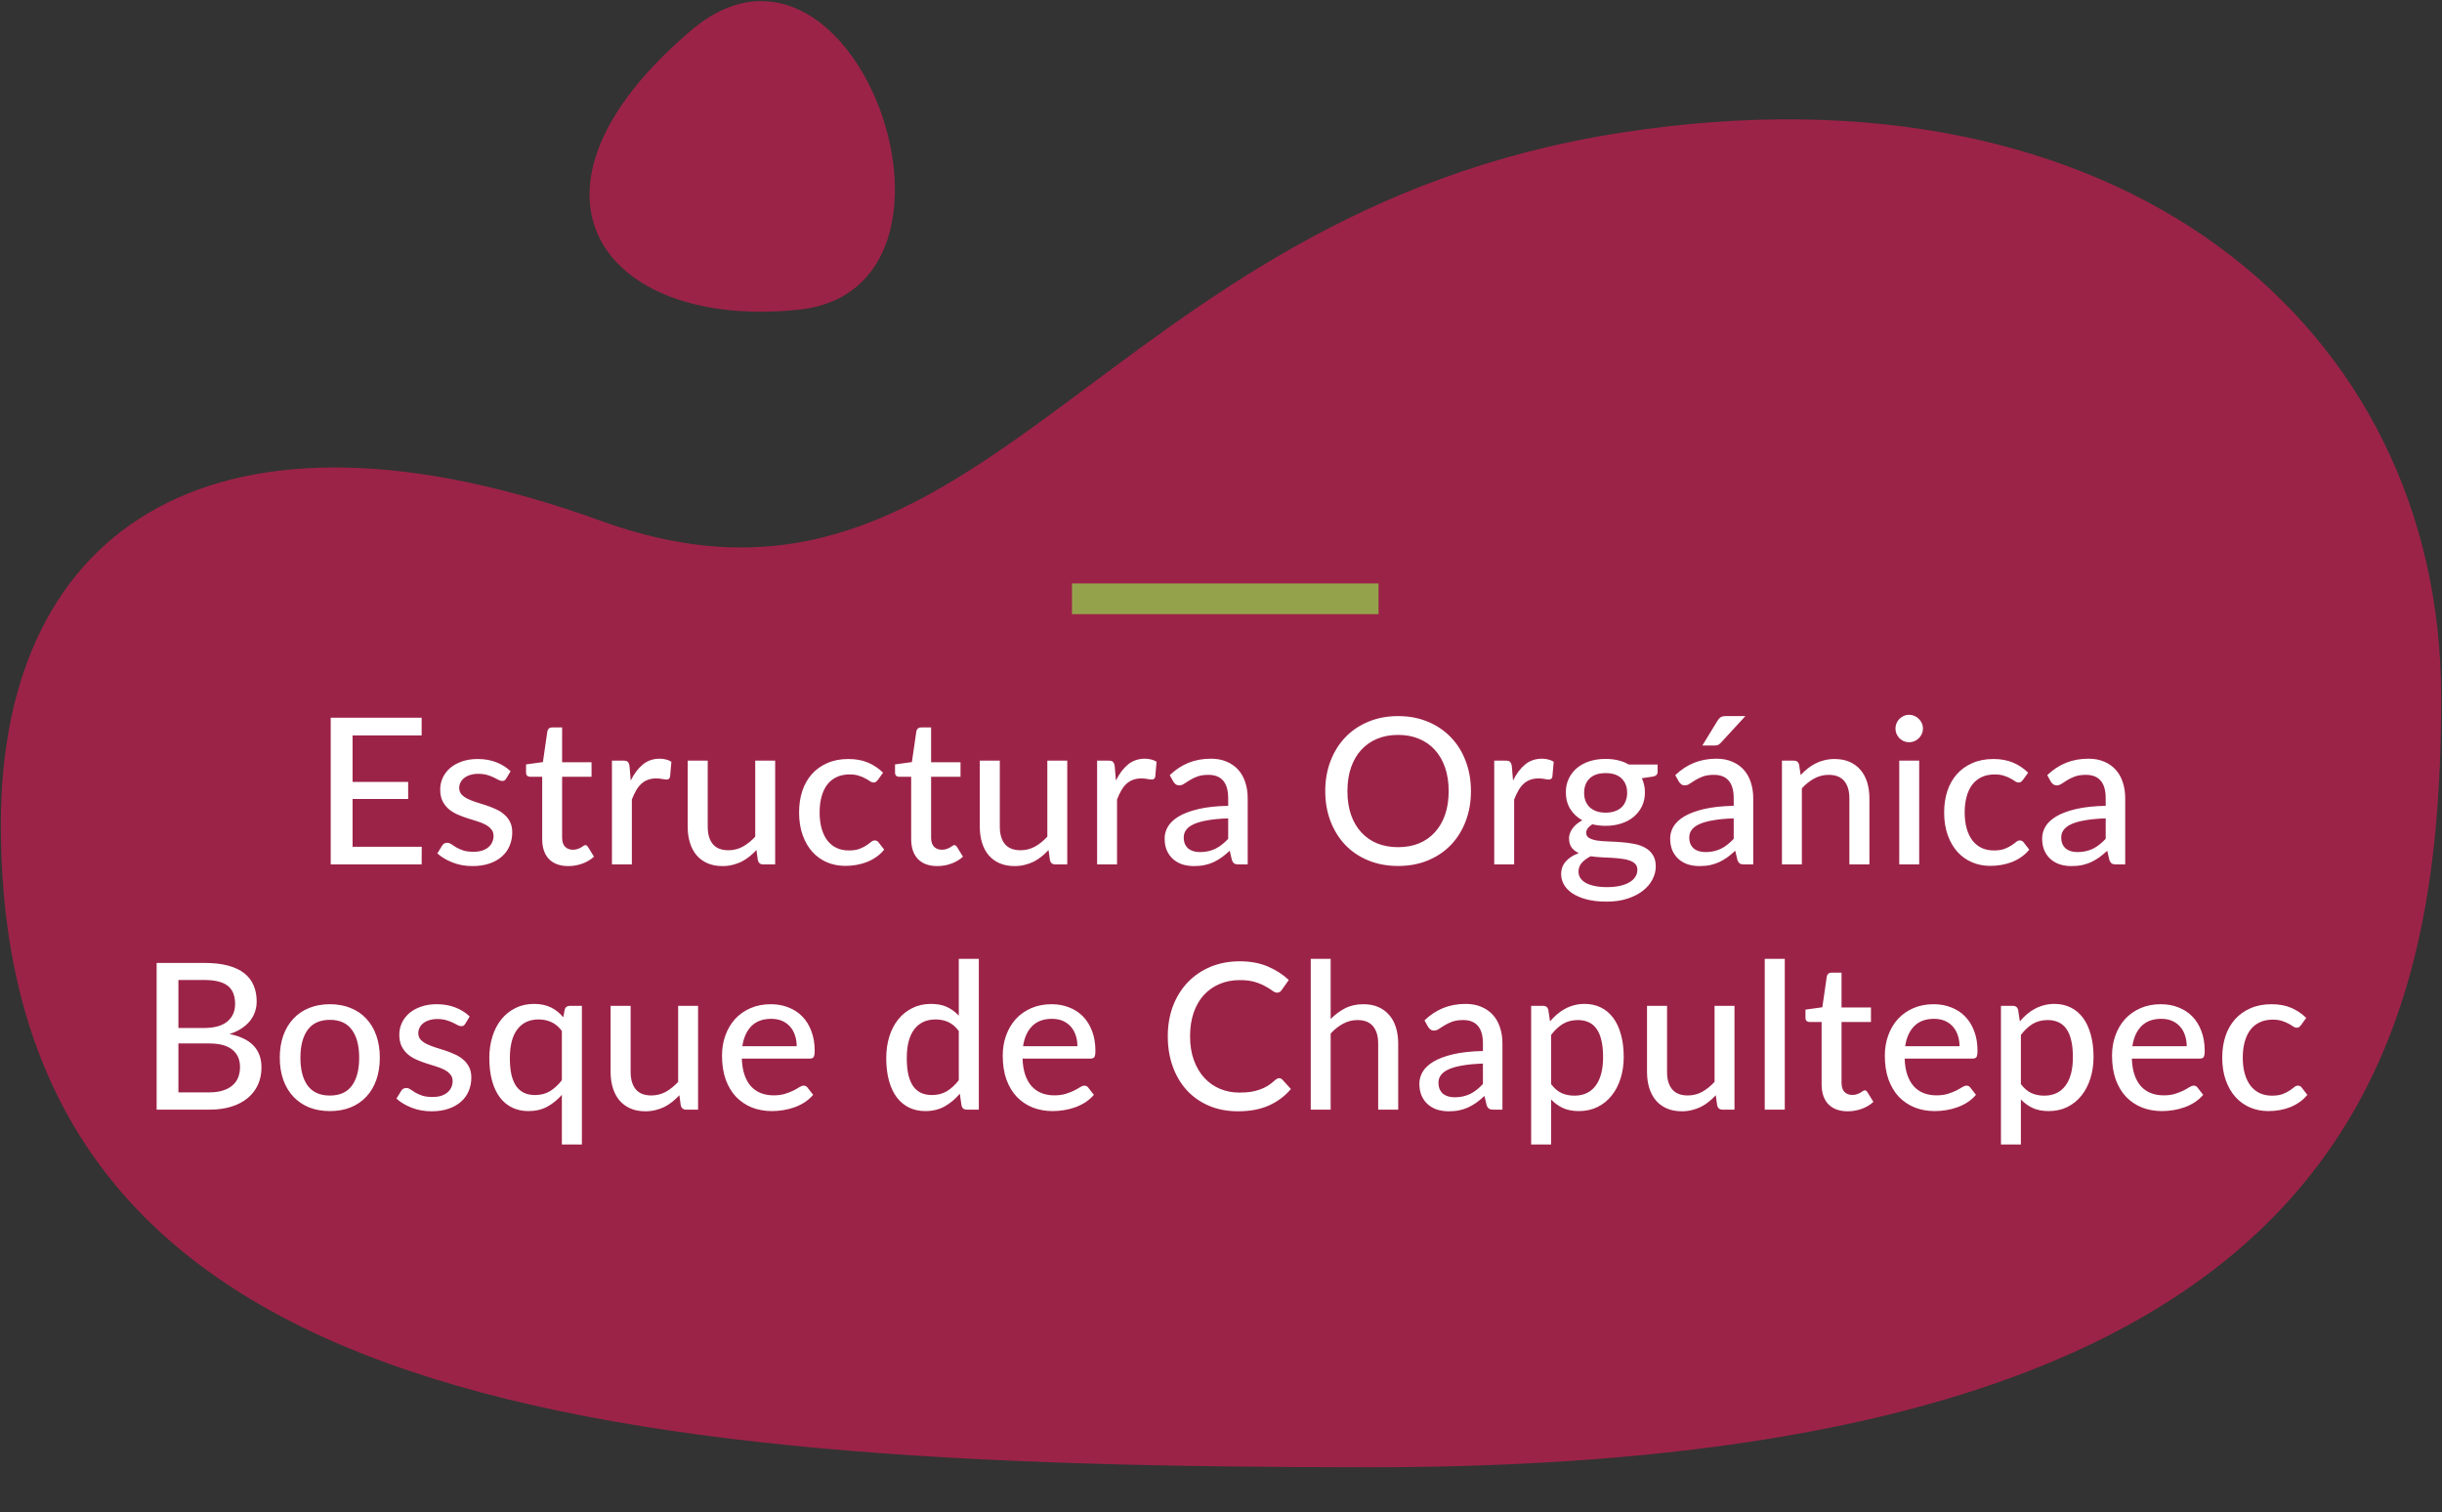 <svg xmlns="http://www.w3.org/2000/svg" width="478" height="296" viewBox="0 0 478 296" fill="none"><rect x="0" y="0" width="478" height="296" fill="#333333" stroke="none"/><path d="M0.168 161.354C0.168 102.459 42.786 74.855 117.682 101.977C192.579 129.099 214.358 41.87 317.479 25.946C415.373 10.828 477.832 63.921 477.832 136.401C477.832 208.888 458.135 287.217 268.155 287.217C111.949 287.217 0.168 274.611 0.168 161.354Z" fill="#9C2348"></path><path d="M135.826 5.493C97.64 37.506 117.894 64.628 156.292 60.627C194.69 56.625 167.682 -20.296 135.826 5.493Z" fill="#9C2348"></path><rect x="209.832" y="120.217" width="6" height="60" transform="rotate(-90 209.832 120.217)" fill="#94A24C"></rect><path d="M82.553 165.757L82.533 169.217H64.733V140.497H82.533V143.957H69.013V153.057H79.893V156.397H69.013V165.757H82.553ZM99.087 152.397C98.98 152.57 98.867 152.697 98.746 152.777C98.626 152.843 98.473 152.877 98.287 152.877C98.073 152.877 97.833 152.803 97.567 152.657C97.313 152.51 97 152.35 96.626 152.177C96.266 152.003 95.84 151.843 95.347 151.697C94.853 151.55 94.266 151.477 93.587 151.477C93.026 151.477 92.513 151.55 92.046 151.697C91.593 151.83 91.207 152.023 90.886 152.277C90.567 152.517 90.32 152.81 90.147 153.157C89.973 153.49 89.886 153.85 89.886 154.237C89.886 154.743 90.033 155.163 90.326 155.497C90.633 155.83 91.026 156.117 91.507 156.357C92 156.597 92.553 156.817 93.166 157.017C93.793 157.203 94.427 157.403 95.067 157.617C95.72 157.83 96.353 158.077 96.966 158.357C97.593 158.623 98.147 158.963 98.626 159.377C99.12 159.777 99.513 160.263 99.806 160.837C100.113 161.41 100.266 162.11 100.266 162.937C100.266 163.883 100.093 164.763 99.746 165.577C99.413 166.377 98.913 167.07 98.246 167.657C97.593 168.243 96.78 168.703 95.806 169.037C94.833 169.37 93.72 169.537 92.466 169.537C91.067 169.537 89.773 169.303 88.587 168.837C87.4 168.37 86.406 167.777 85.606 167.057L86.526 165.557C86.633 165.37 86.766 165.23 86.927 165.137C87.087 165.03 87.3 164.977 87.567 164.977C87.82 164.977 88.08 165.07 88.347 165.257C88.613 165.443 88.933 165.65 89.306 165.877C89.68 166.09 90.133 166.29 90.666 166.477C91.2 166.65 91.867 166.737 92.666 166.737C93.333 166.737 93.913 166.657 94.406 166.497C94.9 166.323 95.306 166.097 95.626 165.817C95.96 165.523 96.207 165.19 96.367 164.817C96.526 164.443 96.606 164.05 96.606 163.637C96.606 163.103 96.453 162.663 96.147 162.317C95.853 161.957 95.46 161.65 94.966 161.397C94.487 161.143 93.933 160.923 93.306 160.737C92.68 160.55 92.04 160.35 91.386 160.137C90.733 159.923 90.093 159.677 89.466 159.397C88.84 159.117 88.28 158.763 87.787 158.337C87.306 157.91 86.913 157.39 86.606 156.777C86.313 156.163 86.166 155.417 86.166 154.537C86.166 153.75 86.326 152.997 86.647 152.277C86.98 151.557 87.453 150.923 88.067 150.377C88.693 149.83 89.46 149.397 90.367 149.077C91.287 148.743 92.333 148.577 93.507 148.577C94.853 148.577 96.067 148.79 97.147 149.217C98.24 149.643 99.173 150.23 99.947 150.977L99.087 152.397ZM111.249 169.537C109.609 169.537 108.343 169.077 107.449 168.157C106.569 167.237 106.129 165.923 106.129 164.217V152.057H103.769C103.543 152.057 103.349 151.99 103.189 151.857C103.043 151.71 102.969 151.497 102.969 151.217V149.637L106.269 149.177L107.149 143.117C107.203 142.89 107.303 142.717 107.449 142.597C107.609 142.463 107.809 142.397 108.049 142.397H110.029V149.217H115.789V152.057H110.029V163.957C110.029 164.757 110.223 165.357 110.609 165.757C111.009 166.143 111.516 166.337 112.129 166.337C112.489 166.337 112.796 166.29 113.049 166.197C113.316 166.103 113.543 166.003 113.729 165.897C113.916 165.777 114.076 165.67 114.209 165.577C114.343 165.483 114.463 165.437 114.569 165.437C114.703 165.437 114.803 165.47 114.869 165.537C114.949 165.59 115.029 165.683 115.109 165.817L116.269 167.697C115.629 168.283 114.869 168.737 113.989 169.057C113.109 169.377 112.196 169.537 111.249 169.537ZM123.461 152.797C124.115 151.463 124.901 150.417 125.821 149.657C126.741 148.897 127.848 148.517 129.141 148.517C129.581 148.517 129.995 148.57 130.381 148.677C130.781 148.77 131.128 148.917 131.421 149.117L131.161 152.057C131.068 152.417 130.848 152.597 130.501 152.597C130.315 152.597 130.035 152.563 129.661 152.497C129.288 152.417 128.888 152.377 128.461 152.377C127.835 152.377 127.281 152.47 126.801 152.657C126.321 152.83 125.888 153.097 125.501 153.457C125.128 153.803 124.795 154.237 124.501 154.757C124.208 155.263 123.935 155.843 123.681 156.497V169.217H119.781V148.897H122.021C122.448 148.897 122.735 148.977 122.881 149.137C123.041 149.283 123.155 149.55 123.221 149.937L123.461 152.797ZM151.73 148.897V169.217H149.39C148.857 169.217 148.51 168.957 148.35 168.437L148.07 166.397C147.63 166.863 147.17 167.29 146.69 167.677C146.21 168.063 145.697 168.397 145.15 168.677C144.603 168.943 144.023 169.15 143.41 169.297C142.797 169.457 142.137 169.537 141.43 169.537C140.31 169.537 139.323 169.35 138.47 168.977C137.63 168.603 136.923 168.083 136.35 167.417C135.777 166.737 135.343 165.923 135.05 164.977C134.757 164.03 134.61 162.983 134.61 161.837V148.897H138.53V161.837C138.53 163.29 138.863 164.423 139.53 165.237C140.197 166.037 141.217 166.437 142.59 166.437C143.59 166.437 144.523 166.203 145.39 165.737C146.257 165.257 147.07 164.603 147.83 163.777V148.897H151.73ZM171.814 152.697C171.694 152.843 171.574 152.963 171.454 153.057C171.347 153.137 171.187 153.177 170.974 153.177C170.76 153.177 170.534 153.097 170.294 152.937C170.067 152.763 169.774 152.583 169.414 152.397C169.067 152.197 168.64 152.017 168.134 151.857C167.64 151.683 167.027 151.597 166.294 151.597C165.334 151.597 164.487 151.77 163.754 152.117C163.02 152.463 162.407 152.957 161.914 153.597C161.434 154.237 161.067 155.017 160.814 155.937C160.56 156.857 160.434 157.89 160.434 159.037C160.434 160.223 160.567 161.283 160.834 162.217C161.1 163.137 161.48 163.917 161.974 164.557C162.467 165.183 163.067 165.663 163.774 165.997C164.48 166.317 165.267 166.477 166.134 166.477C166.974 166.477 167.667 166.377 168.214 166.177C168.76 165.963 169.214 165.737 169.574 165.497C169.934 165.257 170.234 165.037 170.474 164.837C170.714 164.623 170.96 164.517 171.214 164.517C171.534 164.517 171.78 164.637 171.954 164.877L173.074 166.317C172.607 166.89 172.08 167.377 171.494 167.777C170.92 168.177 170.307 168.503 169.654 168.757C169 169.01 168.314 169.197 167.594 169.317C166.887 169.437 166.167 169.497 165.434 169.497C164.167 169.497 162.98 169.263 161.874 168.797C160.78 168.33 159.827 167.65 159.014 166.757C158.214 165.863 157.58 164.77 157.114 163.477C156.647 162.17 156.414 160.69 156.414 159.037C156.414 157.53 156.62 156.137 157.034 154.857C157.46 153.577 158.08 152.477 158.894 151.557C159.72 150.623 160.734 149.897 161.934 149.377C163.134 148.843 164.507 148.577 166.054 148.577C167.507 148.577 168.787 148.81 169.894 149.277C171 149.743 171.987 150.403 172.854 151.257L171.814 152.697ZM183.474 169.537C181.834 169.537 180.568 169.077 179.674 168.157C178.794 167.237 178.354 165.923 178.354 164.217V152.057H175.994C175.768 152.057 175.574 151.99 175.414 151.857C175.268 151.71 175.194 151.497 175.194 151.217V149.637L178.494 149.177L179.374 143.117C179.428 142.89 179.528 142.717 179.674 142.597C179.834 142.463 180.034 142.397 180.274 142.397H182.254V149.217H188.014V152.057H182.254V163.957C182.254 164.757 182.448 165.357 182.834 165.757C183.234 166.143 183.741 166.337 184.354 166.337C184.714 166.337 185.021 166.29 185.274 166.197C185.541 166.103 185.768 166.003 185.954 165.897C186.141 165.777 186.301 165.67 186.434 165.577C186.568 165.483 186.688 165.437 186.794 165.437C186.928 165.437 187.028 165.47 187.094 165.537C187.174 165.59 187.254 165.683 187.334 165.817L188.494 167.697C187.854 168.283 187.094 168.737 186.214 169.057C185.334 169.377 184.421 169.537 183.474 169.537ZM208.906 148.897V169.217H206.566C206.033 169.217 205.686 168.957 205.526 168.437L205.246 166.397C204.806 166.863 204.346 167.29 203.866 167.677C203.386 168.063 202.873 168.397 202.326 168.677C201.78 168.943 201.2 169.15 200.586 169.297C199.973 169.457 199.313 169.537 198.606 169.537C197.486 169.537 196.5 169.35 195.646 168.977C194.806 168.603 194.1 168.083 193.526 167.417C192.953 166.737 192.52 165.923 192.226 164.977C191.933 164.03 191.786 162.983 191.786 161.837V148.897H195.706V161.837C195.706 163.29 196.04 164.423 196.706 165.237C197.373 166.037 198.393 166.437 199.766 166.437C200.766 166.437 201.7 166.203 202.566 165.737C203.433 165.257 204.246 164.603 205.006 163.777V148.897H208.906ZM218.43 152.797C219.084 151.463 219.87 150.417 220.79 149.657C221.71 148.897 222.817 148.517 224.11 148.517C224.55 148.517 224.964 148.57 225.35 148.677C225.75 148.77 226.097 148.917 226.39 149.117L226.13 152.057C226.037 152.417 225.817 152.597 225.47 152.597C225.284 152.597 225.004 152.563 224.63 152.497C224.257 152.417 223.857 152.377 223.43 152.377C222.804 152.377 222.25 152.47 221.77 152.657C221.29 152.83 220.857 153.097 220.47 153.457C220.097 153.803 219.764 154.237 219.47 154.757C219.177 155.263 218.904 155.843 218.65 156.497V169.217H214.75V148.897H216.99C217.417 148.897 217.704 148.977 217.85 149.137C218.01 149.283 218.124 149.55 218.19 149.937L218.43 152.797ZM240.406 160.197C238.819 160.25 237.473 160.377 236.366 160.577C235.259 160.763 234.359 161.017 233.666 161.337C232.973 161.657 232.473 162.037 232.166 162.477C231.859 162.903 231.706 163.383 231.706 163.917C231.706 164.423 231.786 164.863 231.946 165.237C232.119 165.597 232.346 165.897 232.626 166.137C232.919 166.363 233.259 166.53 233.646 166.637C234.033 166.743 234.453 166.797 234.906 166.797C235.506 166.797 236.053 166.737 236.546 166.617C237.053 166.497 237.526 166.33 237.966 166.117C238.406 165.89 238.826 165.617 239.226 165.297C239.626 164.977 240.019 164.61 240.406 164.197V160.197ZM228.966 151.737C230.099 150.657 231.326 149.85 232.646 149.317C233.979 148.783 235.439 148.517 237.026 148.517C238.186 148.517 239.213 148.71 240.106 149.097C240.999 149.47 241.753 149.997 242.366 150.677C242.979 151.357 243.439 152.17 243.746 153.117C244.066 154.063 244.226 155.11 244.226 156.257V169.217H242.486C242.099 169.217 241.806 169.157 241.606 169.037C241.406 168.903 241.246 168.663 241.126 168.317L240.706 166.537C240.186 167.017 239.673 167.443 239.166 167.817C238.659 168.177 238.126 168.49 237.566 168.757C237.019 169.01 236.433 169.203 235.806 169.337C235.179 169.47 234.486 169.537 233.726 169.537C232.926 169.537 232.173 169.43 231.466 169.217C230.773 168.99 230.166 168.65 229.646 168.197C229.126 167.743 228.713 167.177 228.406 166.497C228.113 165.817 227.966 165.023 227.966 164.117C227.966 163.317 228.179 162.55 228.606 161.817C229.046 161.07 229.753 160.403 230.726 159.817C231.713 159.23 232.993 158.75 234.566 158.377C236.153 158.003 238.099 157.79 240.406 157.737V156.257C240.406 154.723 240.079 153.577 239.426 152.817C238.773 152.057 237.813 151.677 236.546 151.677C235.693 151.677 234.973 151.783 234.386 151.997C233.813 152.21 233.313 152.45 232.886 152.717C232.473 152.97 232.106 153.203 231.786 153.417C231.479 153.63 231.159 153.737 230.826 153.737C230.559 153.737 230.326 153.663 230.126 153.517C229.939 153.37 229.786 153.197 229.666 152.997L228.966 151.737ZM287.924 154.857C287.924 157.003 287.578 158.977 286.884 160.777C286.204 162.563 285.238 164.11 283.984 165.417C282.731 166.71 281.231 167.717 279.484 168.437C277.738 169.157 275.798 169.517 273.664 169.517C271.544 169.517 269.604 169.157 267.844 168.437C266.098 167.717 264.598 166.71 263.344 165.417C262.104 164.11 261.138 162.563 260.444 160.777C259.751 158.977 259.404 157.003 259.404 154.857C259.404 152.723 259.751 150.757 260.444 148.957C261.138 147.157 262.104 145.61 263.344 144.317C264.598 143.01 266.098 141.997 267.844 141.277C269.604 140.543 271.544 140.177 273.664 140.177C275.798 140.177 277.738 140.543 279.484 141.277C281.231 141.997 282.731 143.01 283.984 144.317C285.238 145.61 286.204 147.157 286.884 148.957C287.578 150.757 287.924 152.723 287.924 154.857ZM283.564 154.857C283.564 153.15 283.331 151.617 282.864 150.257C282.398 148.897 281.731 147.743 280.864 146.797C280.011 145.85 278.971 145.123 277.744 144.617C276.531 144.11 275.171 143.857 273.664 143.857C272.158 143.857 270.791 144.11 269.564 144.617C268.351 145.123 267.311 145.85 266.444 146.797C265.578 147.743 264.911 148.897 264.444 150.257C263.978 151.617 263.744 153.15 263.744 154.857C263.744 156.577 263.978 158.117 264.444 159.477C264.911 160.823 265.578 161.97 266.444 162.917C267.311 163.863 268.351 164.59 269.564 165.097C270.791 165.59 272.158 165.837 273.664 165.837C275.171 165.837 276.531 165.59 277.744 165.097C278.971 164.59 280.011 163.863 280.864 162.917C281.731 161.97 282.398 160.823 282.864 159.477C283.331 158.117 283.564 156.577 283.564 154.857ZM296.163 152.797C296.816 151.463 297.603 150.417 298.523 149.657C299.443 148.897 300.55 148.517 301.843 148.517C302.283 148.517 302.696 148.57 303.083 148.677C303.483 148.77 303.83 148.917 304.123 149.117L303.863 152.057C303.77 152.417 303.55 152.597 303.203 152.597C303.016 152.597 302.736 152.563 302.363 152.497C301.99 152.417 301.59 152.377 301.163 152.377C300.536 152.377 299.983 152.47 299.503 152.657C299.023 152.83 298.59 153.097 298.203 153.457C297.83 153.803 297.496 154.237 297.203 154.757C296.91 155.263 296.636 155.843 296.383 156.497V169.217H292.483V148.897H294.723C295.15 148.897 295.436 148.977 295.583 149.137C295.743 149.283 295.856 149.55 295.923 149.937L296.163 152.797ZM314.281 159.077C314.974 159.077 315.581 158.983 316.101 158.797C316.634 158.61 317.074 158.35 317.421 158.017C317.781 157.67 318.047 157.257 318.221 156.777C318.407 156.297 318.501 155.77 318.501 155.197C318.501 154.023 318.141 153.09 317.421 152.397C316.714 151.69 315.667 151.337 314.281 151.337C312.907 151.337 311.861 151.69 311.141 152.397C310.434 153.09 310.081 154.023 310.081 155.197C310.081 155.77 310.167 156.297 310.341 156.777C310.527 157.243 310.794 157.65 311.141 157.997C311.501 158.33 311.941 158.597 312.461 158.797C312.994 158.983 313.601 159.077 314.281 159.077ZM320.501 170.277C320.501 169.797 320.367 169.417 320.101 169.137C319.834 168.843 319.467 168.617 319.001 168.457C318.547 168.283 318.014 168.163 317.401 168.097C316.787 168.017 316.141 167.957 315.461 167.917C314.794 167.877 314.107 167.843 313.401 167.817C312.694 167.777 312.014 167.71 311.361 167.617C310.667 167.963 310.094 168.383 309.641 168.877C309.201 169.37 308.981 169.95 308.981 170.617C308.981 171.043 309.087 171.443 309.301 171.817C309.527 172.19 309.867 172.51 310.321 172.777C310.787 173.057 311.367 173.27 312.061 173.417C312.767 173.577 313.607 173.657 314.581 173.657C315.541 173.657 316.387 173.57 317.121 173.397C317.854 173.237 318.467 173.003 318.961 172.697C319.467 172.403 319.847 172.05 320.101 171.637C320.367 171.223 320.501 170.77 320.501 170.277ZM324.461 149.657V151.117C324.461 151.597 324.161 151.897 323.561 152.017L321.381 152.337C321.567 152.75 321.714 153.19 321.821 153.657C321.927 154.11 321.981 154.59 321.981 155.097C321.981 156.097 321.787 157.003 321.401 157.817C321.014 158.617 320.481 159.303 319.801 159.877C319.121 160.45 318.307 160.89 317.361 161.197C316.427 161.503 315.401 161.657 314.281 161.657C313.361 161.657 312.501 161.557 311.701 161.357C311.301 161.597 310.994 161.863 310.781 162.157C310.581 162.437 310.481 162.717 310.481 162.997C310.481 163.463 310.674 163.81 311.061 164.037C311.461 164.263 311.974 164.43 312.601 164.537C313.241 164.63 313.967 164.69 314.781 164.717C315.607 164.743 316.441 164.79 317.281 164.857C318.134 164.91 318.967 165.017 319.781 165.177C320.607 165.323 321.334 165.57 321.961 165.917C322.601 166.25 323.114 166.717 323.501 167.317C323.901 167.903 324.101 168.67 324.101 169.617C324.101 170.497 323.881 171.35 323.441 172.177C323.014 173.003 322.387 173.737 321.561 174.377C320.734 175.017 319.727 175.53 318.541 175.917C317.354 176.303 316.007 176.497 314.501 176.497C312.994 176.497 311.681 176.35 310.561 176.057C309.454 175.763 308.527 175.37 307.781 174.877C307.047 174.383 306.494 173.81 306.121 173.157C305.761 172.503 305.581 171.823 305.581 171.117C305.581 170.13 305.887 169.297 306.501 168.617C307.114 167.923 307.961 167.383 309.041 166.997C308.454 166.73 307.987 166.37 307.641 165.917C307.294 165.45 307.121 164.837 307.121 164.077C307.121 163.783 307.174 163.483 307.281 163.177C307.387 162.857 307.547 162.543 307.761 162.237C307.987 161.917 308.261 161.617 308.581 161.337C308.914 161.057 309.294 160.803 309.721 160.577C308.721 160.017 307.934 159.277 307.361 158.357C306.787 157.423 306.501 156.337 306.501 155.097C306.501 154.097 306.694 153.197 307.081 152.397C307.467 151.597 308.001 150.91 308.681 150.337C309.374 149.763 310.194 149.323 311.141 149.017C312.101 148.71 313.147 148.557 314.281 148.557C316.041 148.557 317.554 148.923 318.821 149.657H324.461ZM339.359 160.197C337.773 160.25 336.426 160.377 335.319 160.577C334.213 160.763 333.313 161.017 332.619 161.337C331.926 161.657 331.426 162.037 331.119 162.477C330.813 162.903 330.659 163.383 330.659 163.917C330.659 164.423 330.739 164.863 330.899 165.237C331.073 165.597 331.299 165.897 331.579 166.137C331.873 166.363 332.213 166.53 332.599 166.637C332.986 166.743 333.406 166.797 333.859 166.797C334.459 166.797 335.006 166.737 335.499 166.617C336.006 166.497 336.479 166.33 336.919 166.117C337.359 165.89 337.779 165.617 338.179 165.297C338.579 164.977 338.973 164.61 339.359 164.197V160.197ZM327.919 151.737C329.053 150.657 330.279 149.85 331.599 149.317C332.933 148.783 334.393 148.517 335.979 148.517C337.139 148.517 338.166 148.71 339.059 149.097C339.953 149.47 340.706 149.997 341.319 150.677C341.933 151.357 342.393 152.17 342.699 153.117C343.019 154.063 343.179 155.11 343.179 156.257V169.217H341.439C341.053 169.217 340.759 169.157 340.559 169.037C340.359 168.903 340.199 168.663 340.079 168.317L339.659 166.537C339.139 167.017 338.626 167.443 338.119 167.817C337.613 168.177 337.079 168.49 336.519 168.757C335.973 169.01 335.386 169.203 334.759 169.337C334.133 169.47 333.439 169.537 332.679 169.537C331.879 169.537 331.126 169.43 330.419 169.217C329.726 168.99 329.119 168.65 328.599 168.197C328.079 167.743 327.666 167.177 327.359 166.497C327.066 165.817 326.919 165.023 326.919 164.117C326.919 163.317 327.133 162.55 327.559 161.817C327.999 161.07 328.706 160.403 329.679 159.817C330.666 159.23 331.946 158.75 333.519 158.377C335.106 158.003 337.053 157.79 339.359 157.737V156.257C339.359 154.723 339.033 153.577 338.379 152.817C337.726 152.057 336.766 151.677 335.499 151.677C334.646 151.677 333.926 151.783 333.339 151.997C332.766 152.21 332.266 152.45 331.839 152.717C331.426 152.97 331.059 153.203 330.739 153.417C330.433 153.63 330.113 153.737 329.779 153.737C329.513 153.737 329.279 153.663 329.079 153.517C328.893 153.37 328.739 153.197 328.619 152.997L327.919 151.737ZM341.639 140.177L336.899 145.337C336.699 145.563 336.506 145.723 336.319 145.817C336.133 145.897 335.886 145.937 335.579 145.937H333.219L336.179 141.097C336.366 140.79 336.566 140.563 336.779 140.417C337.006 140.257 337.353 140.177 337.819 140.177H341.639ZM352.46 151.717C352.9 151.25 353.36 150.823 353.84 150.437C354.32 150.05 354.827 149.723 355.36 149.457C355.907 149.177 356.487 148.963 357.1 148.817C357.727 148.657 358.394 148.577 359.1 148.577C360.22 148.577 361.2 148.763 362.04 149.137C362.894 149.51 363.607 150.037 364.18 150.717C364.754 151.383 365.187 152.19 365.48 153.137C365.774 154.083 365.92 155.13 365.92 156.277V169.217H362V156.277C362 154.823 361.667 153.697 361 152.897C360.334 152.083 359.314 151.677 357.94 151.677C356.94 151.677 356 151.917 355.12 152.397C354.254 152.863 353.447 153.503 352.7 154.317V169.217H348.8V148.897H351.14C351.687 148.897 352.027 149.157 352.16 149.677L352.46 151.717ZM375.663 148.897V169.217H371.763V148.897H375.663ZM376.403 142.617C376.403 142.977 376.33 143.323 376.183 143.657C376.036 143.977 375.836 144.263 375.583 144.517C375.343 144.757 375.056 144.95 374.723 145.097C374.39 145.23 374.043 145.297 373.683 145.297C373.323 145.297 372.983 145.23 372.663 145.097C372.343 144.95 372.056 144.757 371.803 144.517C371.563 144.263 371.37 143.977 371.223 143.657C371.09 143.323 371.023 142.977 371.023 142.617C371.023 142.243 371.09 141.897 371.223 141.577C371.37 141.243 371.563 140.957 371.803 140.717C372.056 140.463 372.343 140.27 372.663 140.137C372.983 139.99 373.323 139.917 373.683 139.917C374.043 139.917 374.39 139.99 374.723 140.137C375.056 140.27 375.343 140.463 375.583 140.717C375.836 140.957 376.036 141.243 376.183 141.577C376.33 141.897 376.403 142.243 376.403 142.617ZM395.95 152.697C395.83 152.843 395.71 152.963 395.59 153.057C395.483 153.137 395.323 153.177 395.11 153.177C394.896 153.177 394.67 153.097 394.43 152.937C394.203 152.763 393.91 152.583 393.55 152.397C393.203 152.197 392.776 152.017 392.27 151.857C391.776 151.683 391.163 151.597 390.43 151.597C389.47 151.597 388.623 151.77 387.89 152.117C387.156 152.463 386.543 152.957 386.05 153.597C385.57 154.237 385.203 155.017 384.95 155.937C384.696 156.857 384.57 157.89 384.57 159.037C384.57 160.223 384.703 161.283 384.97 162.217C385.236 163.137 385.616 163.917 386.11 164.557C386.603 165.183 387.203 165.663 387.91 165.997C388.616 166.317 389.403 166.477 390.27 166.477C391.11 166.477 391.803 166.377 392.35 166.177C392.896 165.963 393.35 165.737 393.71 165.497C394.07 165.257 394.37 165.037 394.61 164.837C394.85 164.623 395.096 164.517 395.35 164.517C395.67 164.517 395.916 164.637 396.09 164.877L397.21 166.317C396.743 166.89 396.216 167.377 395.63 167.777C395.056 168.177 394.443 168.503 393.79 168.757C393.136 169.01 392.45 169.197 391.73 169.317C391.023 169.437 390.303 169.497 389.57 169.497C388.303 169.497 387.116 169.263 386.01 168.797C384.916 168.33 383.963 167.65 383.15 166.757C382.35 165.863 381.716 164.77 381.25 163.477C380.783 162.17 380.55 160.69 380.55 159.037C380.55 157.53 380.756 156.137 381.17 154.857C381.596 153.577 382.216 152.477 383.03 151.557C383.856 150.623 384.87 149.897 386.07 149.377C387.27 148.843 388.643 148.577 390.19 148.577C391.643 148.577 392.923 148.81 394.03 149.277C395.136 149.743 396.123 150.403 396.99 151.257L395.95 152.697ZM412.17 160.197C410.584 160.25 409.237 160.377 408.13 160.577C407.024 160.763 406.124 161.017 405.43 161.337C404.737 161.657 404.237 162.037 403.93 162.477C403.624 162.903 403.47 163.383 403.47 163.917C403.47 164.423 403.55 164.863 403.71 165.237C403.884 165.597 404.11 165.897 404.39 166.137C404.684 166.363 405.024 166.53 405.41 166.637C405.797 166.743 406.217 166.797 406.67 166.797C407.27 166.797 407.817 166.737 408.31 166.617C408.817 166.497 409.29 166.33 409.73 166.117C410.17 165.89 410.59 165.617 410.99 165.297C411.39 164.977 411.784 164.61 412.17 164.197V160.197ZM400.73 151.737C401.864 150.657 403.09 149.85 404.41 149.317C405.744 148.783 407.204 148.517 408.79 148.517C409.95 148.517 410.977 148.71 411.87 149.097C412.764 149.47 413.517 149.997 414.13 150.677C414.744 151.357 415.204 152.17 415.51 153.117C415.83 154.063 415.99 155.11 415.99 156.257V169.217H414.25C413.864 169.217 413.57 169.157 413.37 169.037C413.17 168.903 413.01 168.663 412.89 168.317L412.47 166.537C411.95 167.017 411.437 167.443 410.93 167.817C410.424 168.177 409.89 168.49 409.33 168.757C408.784 169.01 408.197 169.203 407.57 169.337C406.944 169.47 406.25 169.537 405.49 169.537C404.69 169.537 403.937 169.43 403.23 169.217C402.537 168.99 401.93 168.65 401.41 168.197C400.89 167.743 400.477 167.177 400.17 166.497C399.877 165.817 399.73 165.023 399.73 164.117C399.73 163.317 399.944 162.55 400.37 161.817C400.81 161.07 401.517 160.403 402.49 159.817C403.477 159.23 404.757 158.75 406.33 158.377C407.917 158.003 409.864 157.79 412.17 157.737V156.257C412.17 154.723 411.844 153.577 411.19 152.817C410.537 152.057 409.577 151.677 408.31 151.677C407.457 151.677 406.737 151.783 406.15 151.997C405.577 152.21 405.077 152.45 404.65 152.717C404.237 152.97 403.87 153.203 403.55 153.417C403.244 153.63 402.924 153.737 402.59 153.737C402.324 153.737 402.09 153.663 401.89 153.517C401.704 153.37 401.55 153.197 401.43 152.997L400.73 151.737ZM40.921 213.837C42.001 213.837 42.921 213.71 43.681 213.457C44.455 213.203 45.081 212.857 45.561 212.417C46.054 211.977 46.414 211.457 46.641 210.857C46.868 210.243 46.981 209.577 46.981 208.857C46.981 207.43 46.488 206.31 45.501 205.497C44.514 204.67 42.988 204.257 40.921 204.257H34.921V213.837H40.921ZM34.921 191.837V201.237H39.821C41.914 201.237 43.468 200.817 44.481 199.977C45.508 199.123 46.021 197.977 46.021 196.537C46.021 194.897 45.535 193.703 44.561 192.957C43.588 192.21 42.075 191.837 40.021 191.837H34.921ZM40.021 188.497C41.821 188.497 43.361 188.67 44.641 189.017C45.934 189.363 46.995 189.863 47.821 190.517C48.648 191.17 49.255 191.963 49.641 192.897C50.041 193.817 50.241 194.863 50.241 196.037C50.241 196.73 50.135 197.397 49.921 198.037C49.708 198.677 49.381 199.277 48.941 199.837C48.501 200.383 47.948 200.877 47.281 201.317C46.614 201.757 45.828 202.123 44.921 202.417C49.094 203.243 51.181 205.423 51.181 208.957C51.181 210.183 50.955 211.303 50.501 212.317C50.048 213.317 49.388 214.183 48.521 214.917C47.654 215.65 46.588 216.217 45.321 216.617C44.054 217.017 42.614 217.217 41.001 217.217H30.661V188.497H40.021ZM64.585 196.577C66.079 196.577 67.425 196.823 68.625 197.317C69.839 197.797 70.865 198.497 71.705 199.417C72.559 200.323 73.212 201.423 73.665 202.717C74.119 203.997 74.345 205.437 74.345 207.037C74.345 208.637 74.119 210.083 73.665 211.377C73.212 212.67 72.559 213.77 71.705 214.677C70.865 215.583 69.839 216.283 68.625 216.777C67.425 217.257 66.079 217.497 64.585 217.497C63.079 217.497 61.719 217.257 60.505 216.777C59.305 216.283 58.279 215.583 57.425 214.677C56.572 213.77 55.912 212.67 55.445 211.377C54.992 210.083 54.765 208.637 54.765 207.037C54.765 205.437 54.992 203.997 55.445 202.717C55.912 201.423 56.572 200.323 57.425 199.417C58.279 198.497 59.305 197.797 60.505 197.317C61.719 196.823 63.079 196.577 64.585 196.577ZM64.585 214.457C66.505 214.457 67.939 213.81 68.885 212.517C69.832 211.223 70.305 209.403 70.305 207.057C70.305 204.71 69.832 202.89 68.885 201.597C67.939 200.29 66.505 199.637 64.585 199.637C62.639 199.637 61.185 200.29 60.225 201.597C59.279 202.89 58.805 204.71 58.805 207.057C58.805 209.403 59.279 211.223 60.225 212.517C61.185 213.81 62.639 214.457 64.585 214.457ZM91.079 200.397C90.972 200.57 90.859 200.697 90.739 200.777C90.619 200.843 90.465 200.877 90.279 200.877C90.065 200.877 89.825 200.803 89.559 200.657C89.305 200.51 88.992 200.35 88.619 200.177C88.259 200.003 87.832 199.843 87.339 199.697C86.845 199.55 86.259 199.477 85.579 199.477C85.019 199.477 84.505 199.55 84.039 199.697C83.585 199.83 83.199 200.023 82.879 200.277C82.559 200.517 82.312 200.81 82.139 201.157C81.965 201.49 81.879 201.85 81.879 202.237C81.879 202.743 82.025 203.163 82.319 203.497C82.625 203.83 83.019 204.117 83.499 204.357C83.992 204.597 84.545 204.817 85.159 205.017C85.785 205.203 86.419 205.403 87.059 205.617C87.712 205.83 88.345 206.077 88.959 206.357C89.585 206.623 90.139 206.963 90.619 207.377C91.112 207.777 91.505 208.263 91.799 208.837C92.105 209.41 92.259 210.11 92.259 210.937C92.259 211.883 92.085 212.763 91.739 213.577C91.405 214.377 90.905 215.07 90.239 215.657C89.585 216.243 88.772 216.703 87.799 217.037C86.825 217.37 85.712 217.537 84.459 217.537C83.059 217.537 81.765 217.303 80.579 216.837C79.392 216.37 78.399 215.777 77.599 215.057L78.519 213.557C78.625 213.37 78.759 213.23 78.919 213.137C79.079 213.03 79.292 212.977 79.559 212.977C79.812 212.977 80.072 213.07 80.339 213.257C80.605 213.443 80.925 213.65 81.299 213.877C81.672 214.09 82.125 214.29 82.659 214.477C83.192 214.65 83.859 214.737 84.659 214.737C85.325 214.737 85.905 214.657 86.399 214.497C86.892 214.323 87.299 214.097 87.619 213.817C87.952 213.523 88.199 213.19 88.359 212.817C88.519 212.443 88.599 212.05 88.599 211.637C88.599 211.103 88.445 210.663 88.139 210.317C87.845 209.957 87.452 209.65 86.959 209.397C86.479 209.143 85.925 208.923 85.299 208.737C84.672 208.55 84.032 208.35 83.379 208.137C82.725 207.923 82.085 207.677 81.459 207.397C80.832 207.117 80.272 206.763 79.779 206.337C79.299 205.91 78.905 205.39 78.599 204.777C78.305 204.163 78.159 203.417 78.159 202.537C78.159 201.75 78.319 200.997 78.639 200.277C78.972 199.557 79.445 198.923 80.059 198.377C80.685 197.83 81.452 197.397 82.359 197.077C83.279 196.743 84.325 196.577 85.499 196.577C86.845 196.577 88.059 196.79 89.139 197.217C90.232 197.643 91.165 198.23 91.939 198.977L91.079 200.397ZM109.981 201.817C109.381 201.003 108.695 200.423 107.921 200.077C107.161 199.73 106.328 199.557 105.421 199.557C103.635 199.557 102.248 200.203 101.261 201.497C100.288 202.777 99.802 204.65 99.802 207.117C99.802 208.41 99.908 209.517 100.121 210.437C100.348 211.343 100.668 212.09 101.081 212.677C101.508 213.25 102.028 213.677 102.641 213.957C103.255 214.223 103.948 214.357 104.721 214.357C105.855 214.357 106.835 214.103 107.661 213.597C108.488 213.09 109.261 212.377 109.981 211.457V201.817ZM113.901 196.897V224.037H109.981V214.317C109.141 215.277 108.188 216.05 107.121 216.637C106.055 217.21 104.821 217.497 103.421 217.497C102.261 217.497 101.208 217.27 100.261 216.817C99.328 216.363 98.528 215.703 97.862 214.837C97.195 213.957 96.681 212.87 96.322 211.577C95.962 210.283 95.781 208.797 95.781 207.117C95.781 205.61 95.981 204.21 96.382 202.917C96.781 201.623 97.362 200.503 98.121 199.557C98.882 198.61 99.802 197.87 100.881 197.337C101.961 196.79 103.181 196.517 104.541 196.517C105.195 196.517 105.795 196.577 106.341 196.697C106.888 196.817 107.395 196.99 107.861 197.217C108.328 197.443 108.755 197.717 109.141 198.037C109.541 198.357 109.915 198.723 110.261 199.137L110.521 197.677C110.655 197.157 110.995 196.897 111.541 196.897H113.901ZM136.642 196.897V217.217H134.302C133.769 217.217 133.422 216.957 133.262 216.437L132.982 214.397C132.542 214.863 132.082 215.29 131.602 215.677C131.122 216.063 130.609 216.397 130.062 216.677C129.516 216.943 128.936 217.15 128.322 217.297C127.709 217.457 127.049 217.537 126.342 217.537C125.222 217.537 124.236 217.35 123.382 216.977C122.542 216.603 121.836 216.083 121.262 215.417C120.689 214.737 120.256 213.923 119.962 212.977C119.669 212.03 119.522 210.983 119.522 209.837V196.897H123.442V209.837C123.442 211.29 123.776 212.423 124.442 213.237C125.109 214.037 126.129 214.437 127.502 214.437C128.502 214.437 129.436 214.203 130.302 213.737C131.169 213.257 131.982 212.603 132.742 211.777V196.897H136.642ZM155.946 204.797C155.946 204.023 155.833 203.31 155.606 202.657C155.393 202.003 155.073 201.437 154.646 200.957C154.219 200.477 153.699 200.103 153.086 199.837C152.473 199.57 151.766 199.437 150.966 199.437C149.326 199.437 148.033 199.91 147.086 200.857C146.153 201.803 145.559 203.117 145.306 204.797H155.946ZM159.166 214.317C158.686 214.877 158.133 215.363 157.506 215.777C156.879 216.177 156.213 216.503 155.506 216.757C154.799 217.01 154.066 217.197 153.306 217.317C152.559 217.437 151.819 217.497 151.086 217.497C149.686 217.497 148.386 217.263 147.186 216.797C145.999 216.317 144.966 215.623 144.086 214.717C143.219 213.797 142.539 212.663 142.046 211.317C141.566 209.957 141.326 208.397 141.326 206.637C141.326 205.223 141.546 203.91 141.986 202.697C142.426 201.47 143.053 200.403 143.866 199.497C144.693 198.59 145.699 197.877 146.886 197.357C148.073 196.837 149.406 196.577 150.886 196.577C152.126 196.577 153.266 196.783 154.306 197.197C155.359 197.597 156.266 198.183 157.026 198.957C157.786 199.73 158.379 200.683 158.806 201.817C159.246 202.95 159.466 204.243 159.466 205.697C159.466 206.297 159.399 206.703 159.266 206.917C159.133 207.117 158.886 207.217 158.526 207.217H145.206C145.246 208.43 145.419 209.49 145.726 210.397C146.033 211.29 146.453 212.037 146.986 212.637C147.533 213.237 148.179 213.683 148.926 213.977C149.673 214.27 150.506 214.417 151.426 214.417C152.293 214.417 153.039 214.317 153.666 214.117C154.306 213.917 154.853 213.703 155.306 213.477C155.773 213.237 156.159 213.017 156.466 212.817C156.786 212.617 157.066 212.517 157.306 212.517C157.626 212.517 157.873 212.637 158.046 212.877L159.166 214.317ZM187.675 201.817C187.035 200.977 186.342 200.39 185.595 200.057C184.862 199.723 184.035 199.557 183.115 199.557C181.329 199.557 179.942 200.203 178.955 201.497C177.982 202.777 177.495 204.65 177.495 207.117C177.495 208.41 177.602 209.517 177.815 210.437C178.042 211.343 178.362 212.09 178.775 212.677C179.202 213.25 179.722 213.677 180.335 213.957C180.949 214.223 181.642 214.357 182.415 214.357C183.549 214.357 184.529 214.103 185.355 213.597C186.182 213.09 186.955 212.377 187.675 211.457V201.817ZM191.595 187.697V217.217H189.235C188.689 217.217 188.349 216.957 188.215 216.437L187.875 214.097C187.009 215.123 186.022 215.95 184.915 216.577C183.822 217.19 182.555 217.497 181.115 217.497C179.955 217.497 178.902 217.27 177.955 216.817C177.022 216.363 176.222 215.703 175.555 214.837C174.889 213.957 174.375 212.87 174.015 211.577C173.655 210.283 173.475 208.797 173.475 207.117C173.475 205.61 173.675 204.21 174.075 202.917C174.475 201.623 175.055 200.503 175.815 199.557C176.575 198.61 177.495 197.87 178.575 197.337C179.655 196.79 180.875 196.517 182.235 196.517C183.462 196.517 184.502 196.717 185.355 197.117C186.222 197.517 186.995 198.083 187.675 198.817V187.697H191.595ZM210.896 204.797C210.896 204.023 210.783 203.31 210.556 202.657C210.343 202.003 210.023 201.437 209.596 200.957C209.169 200.477 208.649 200.103 208.036 199.837C207.423 199.57 206.716 199.437 205.916 199.437C204.276 199.437 202.983 199.91 202.036 200.857C201.103 201.803 200.509 203.117 200.256 204.797H210.896ZM214.116 214.317C213.636 214.877 213.083 215.363 212.456 215.777C211.829 216.177 211.163 216.503 210.456 216.757C209.749 217.01 209.016 217.197 208.256 217.317C207.509 217.437 206.769 217.497 206.036 217.497C204.636 217.497 203.336 217.263 202.136 216.797C200.949 216.317 199.916 215.623 199.036 214.717C198.169 213.797 197.489 212.663 196.996 211.317C196.516 209.957 196.276 208.397 196.276 206.637C196.276 205.223 196.496 203.91 196.936 202.697C197.376 201.47 198.003 200.403 198.816 199.497C199.643 198.59 200.649 197.877 201.836 197.357C203.023 196.837 204.356 196.577 205.836 196.577C207.076 196.577 208.216 196.783 209.256 197.197C210.309 197.597 211.216 198.183 211.976 198.957C212.736 199.73 213.329 200.683 213.756 201.817C214.196 202.95 214.416 204.243 214.416 205.697C214.416 206.297 214.349 206.703 214.216 206.917C214.083 207.117 213.836 207.217 213.476 207.217H200.156C200.196 208.43 200.369 209.49 200.676 210.397C200.983 211.29 201.403 212.037 201.936 212.637C202.483 213.237 203.129 213.683 203.876 213.977C204.623 214.27 205.456 214.417 206.376 214.417C207.243 214.417 207.989 214.317 208.616 214.117C209.256 213.917 209.803 213.703 210.256 213.477C210.723 213.237 211.109 213.017 211.416 212.817C211.736 212.617 212.016 212.517 212.256 212.517C212.576 212.517 212.823 212.637 212.996 212.877L214.116 214.317ZM250.385 211.057C250.625 211.057 250.832 211.15 251.005 211.337L252.685 213.177C251.512 214.563 250.079 215.637 248.385 216.397C246.705 217.157 244.679 217.537 242.305 217.537C240.225 217.537 238.339 217.177 236.645 216.457C234.965 215.737 233.525 214.73 232.325 213.437C231.139 212.143 230.219 210.597 229.565 208.797C228.912 206.997 228.585 205.017 228.585 202.857C228.585 200.697 228.925 198.717 229.605 196.917C230.299 195.117 231.265 193.57 232.505 192.277C233.745 190.983 235.225 189.977 236.945 189.257C238.679 188.537 240.592 188.177 242.685 188.177C244.725 188.177 246.539 188.51 248.125 189.177C249.712 189.843 251.092 190.73 252.265 191.837L250.865 193.817C250.772 193.963 250.652 194.083 250.505 194.177C250.372 194.27 250.192 194.317 249.965 194.317C249.712 194.317 249.412 194.19 249.065 193.937C248.732 193.683 248.285 193.403 247.725 193.097C247.179 192.777 246.499 192.49 245.685 192.237C244.872 191.983 243.859 191.857 242.645 191.857C241.219 191.857 239.912 192.11 238.725 192.617C237.539 193.11 236.512 193.83 235.645 194.777C234.792 195.71 234.125 196.863 233.645 198.237C233.179 199.597 232.945 201.137 232.945 202.857C232.945 204.603 233.192 206.157 233.685 207.517C234.179 208.877 234.859 210.03 235.725 210.977C236.592 211.923 237.612 212.643 238.785 213.137C239.959 213.63 241.225 213.877 242.585 213.877C243.412 213.877 244.152 213.83 244.805 213.737C245.472 213.63 246.079 213.477 246.625 213.277C247.185 213.077 247.712 212.823 248.205 212.517C248.699 212.197 249.185 211.817 249.665 211.377C249.772 211.283 249.885 211.21 250.005 211.157C250.125 211.09 250.252 211.057 250.385 211.057ZM260.466 199.477C261.319 198.61 262.259 197.91 263.286 197.377C264.326 196.843 265.519 196.577 266.866 196.577C267.986 196.577 268.966 196.763 269.806 197.137C270.659 197.51 271.373 198.037 271.946 198.717C272.519 199.383 272.953 200.19 273.246 201.137C273.539 202.083 273.686 203.13 273.686 204.277V217.217H269.766V204.277C269.766 202.823 269.433 201.697 268.766 200.897C268.099 200.083 267.079 199.677 265.706 199.677C264.706 199.677 263.766 199.917 262.886 200.397C262.019 200.863 261.213 201.503 260.466 202.317V217.217H256.566V187.697H260.466V199.477ZM290.269 208.197C288.682 208.25 287.335 208.377 286.229 208.577C285.122 208.763 284.222 209.017 283.529 209.337C282.835 209.657 282.335 210.037 282.029 210.477C281.722 210.903 281.569 211.383 281.569 211.917C281.569 212.423 281.649 212.863 281.809 213.237C281.982 213.597 282.209 213.897 282.489 214.137C282.782 214.363 283.122 214.53 283.509 214.637C283.895 214.743 284.315 214.797 284.769 214.797C285.369 214.797 285.915 214.737 286.409 214.617C286.915 214.497 287.389 214.33 287.829 214.117C288.269 213.89 288.689 213.617 289.089 213.297C289.489 212.977 289.882 212.61 290.269 212.197V208.197ZM278.829 199.737C279.962 198.657 281.189 197.85 282.509 197.317C283.842 196.783 285.302 196.517 286.889 196.517C288.049 196.517 289.075 196.71 289.969 197.097C290.862 197.47 291.615 197.997 292.229 198.677C292.842 199.357 293.302 200.17 293.609 201.117C293.929 202.063 294.089 203.11 294.089 204.257V217.217H292.349C291.962 217.217 291.669 217.157 291.469 217.037C291.269 216.903 291.109 216.663 290.989 216.317L290.569 214.537C290.049 215.017 289.535 215.443 289.029 215.817C288.522 216.177 287.989 216.49 287.429 216.757C286.882 217.01 286.295 217.203 285.669 217.337C285.042 217.47 284.349 217.537 283.589 217.537C282.789 217.537 282.035 217.43 281.329 217.217C280.635 216.99 280.029 216.65 279.509 216.197C278.989 215.743 278.575 215.177 278.269 214.497C277.975 213.817 277.829 213.023 277.829 212.117C277.829 211.317 278.042 210.55 278.469 209.817C278.909 209.07 279.615 208.403 280.589 207.817C281.575 207.23 282.855 206.75 284.429 206.377C286.015 206.003 287.962 205.79 290.269 205.737V204.257C290.269 202.723 289.942 201.577 289.289 200.817C288.635 200.057 287.675 199.677 286.409 199.677C285.555 199.677 284.835 199.783 284.249 199.997C283.675 200.21 283.175 200.45 282.749 200.717C282.335 200.97 281.969 201.203 281.649 201.417C281.342 201.63 281.022 201.737 280.689 201.737C280.422 201.737 280.189 201.663 279.989 201.517C279.802 201.37 279.649 201.197 279.529 200.997L278.829 199.737ZM303.61 212.217C304.25 213.057 304.936 213.643 305.67 213.977C306.416 214.31 307.25 214.477 308.17 214.477C309.956 214.477 311.336 213.837 312.31 212.557C313.296 211.263 313.79 209.383 313.79 206.917C313.79 205.623 313.676 204.523 313.45 203.617C313.236 202.697 312.916 201.95 312.49 201.377C312.076 200.79 311.563 200.363 310.95 200.097C310.336 199.817 309.643 199.677 308.87 199.677C307.736 199.677 306.75 199.93 305.91 200.437C305.083 200.943 304.316 201.663 303.61 202.597V212.217ZM303.41 199.937C303.836 199.43 304.29 198.97 304.77 198.557C305.263 198.13 305.79 197.77 306.35 197.477C306.91 197.17 307.503 196.937 308.13 196.777C308.77 196.603 309.45 196.517 310.17 196.517C311.33 196.517 312.376 196.743 313.31 197.197C314.256 197.65 315.063 198.317 315.73 199.197C316.396 200.077 316.91 201.163 317.27 202.457C317.643 203.75 317.83 205.237 317.83 206.917C317.83 208.423 317.623 209.823 317.21 211.117C316.81 212.397 316.23 213.51 315.47 214.457C314.723 215.403 313.803 216.15 312.71 216.697C311.63 217.23 310.41 217.497 309.05 217.497C307.836 217.497 306.796 217.297 305.93 216.897C305.063 216.497 304.29 215.937 303.61 215.217V224.037H299.71V196.897H302.05C302.596 196.897 302.936 197.157 303.07 197.677L303.41 199.937ZM339.51 196.897V217.217H337.17C336.636 217.217 336.29 216.957 336.13 216.437L335.85 214.397C335.41 214.863 334.95 215.29 334.47 215.677C333.99 216.063 333.476 216.397 332.93 216.677C332.383 216.943 331.803 217.15 331.19 217.297C330.576 217.457 329.916 217.537 329.21 217.537C328.09 217.537 327.103 217.35 326.25 216.977C325.41 216.603 324.703 216.083 324.13 215.417C323.556 214.737 323.123 213.923 322.83 212.977C322.536 212.03 322.39 210.983 322.39 209.837V196.897H326.31V209.837C326.31 211.29 326.643 212.423 327.31 213.237C327.976 214.037 328.996 214.437 330.37 214.437C331.37 214.437 332.303 214.203 333.17 213.737C334.036 213.257 334.85 212.603 335.61 211.777V196.897H339.51ZM349.353 187.697V217.217H345.433V187.697H349.353ZM361.684 217.537C360.044 217.537 358.777 217.077 357.884 216.157C357.004 215.237 356.564 213.923 356.564 212.217V200.057H354.204C353.977 200.057 353.784 199.99 353.624 199.857C353.477 199.71 353.404 199.497 353.404 199.217V197.637L356.704 197.177L357.584 191.117C357.637 190.89 357.737 190.717 357.884 190.597C358.044 190.463 358.244 190.397 358.484 190.397H360.464V197.217H366.224V200.057H360.464V211.957C360.464 212.757 360.657 213.357 361.044 213.757C361.444 214.143 361.95 214.337 362.564 214.337C362.924 214.337 363.23 214.29 363.484 214.197C363.75 214.103 363.977 214.003 364.164 213.897C364.35 213.777 364.51 213.67 364.644 213.577C364.777 213.483 364.897 213.437 365.004 213.437C365.137 213.437 365.237 213.47 365.304 213.537C365.384 213.59 365.464 213.683 365.544 213.817L366.704 215.697C366.064 216.283 365.304 216.737 364.424 217.057C363.544 217.377 362.63 217.537 361.684 217.537ZM383.559 204.797C383.559 204.023 383.445 203.31 383.219 202.657C383.005 202.003 382.685 201.437 382.259 200.957C381.832 200.477 381.312 200.103 380.699 199.837C380.085 199.57 379.379 199.437 378.579 199.437C376.939 199.437 375.645 199.91 374.699 200.857C373.765 201.803 373.172 203.117 372.919 204.797H383.559ZM386.779 214.317C386.299 214.877 385.745 215.363 385.119 215.777C384.492 216.177 383.825 216.503 383.119 216.757C382.412 217.01 381.679 217.197 380.919 217.317C380.172 217.437 379.432 217.497 378.699 217.497C377.299 217.497 375.999 217.263 374.799 216.797C373.612 216.317 372.579 215.623 371.699 214.717C370.832 213.797 370.152 212.663 369.659 211.317C369.179 209.957 368.939 208.397 368.939 206.637C368.939 205.223 369.159 203.91 369.599 202.697C370.039 201.47 370.665 200.403 371.479 199.497C372.305 198.59 373.312 197.877 374.499 197.357C375.685 196.837 377.019 196.577 378.499 196.577C379.739 196.577 380.879 196.783 381.919 197.197C382.972 197.597 383.879 198.183 384.639 198.957C385.399 199.73 385.992 200.683 386.419 201.817C386.859 202.95 387.079 204.243 387.079 205.697C387.079 206.297 387.012 206.703 386.879 206.917C386.745 207.117 386.499 207.217 386.139 207.217H372.819C372.859 208.43 373.032 209.49 373.339 210.397C373.645 211.29 374.065 212.037 374.599 212.637C375.145 213.237 375.792 213.683 376.539 213.977C377.285 214.27 378.119 214.417 379.039 214.417C379.905 214.417 380.652 214.317 381.279 214.117C381.919 213.917 382.465 213.703 382.919 213.477C383.385 213.237 383.772 213.017 384.079 212.817C384.399 212.617 384.679 212.517 384.919 212.517C385.239 212.517 385.485 212.637 385.659 212.877L386.779 214.317ZM395.571 212.217C396.211 213.057 396.897 213.643 397.631 213.977C398.377 214.31 399.211 214.477 400.131 214.477C401.917 214.477 403.297 213.837 404.271 212.557C405.257 211.263 405.751 209.383 405.751 206.917C405.751 205.623 405.637 204.523 405.411 203.617C405.197 202.697 404.877 201.95 404.451 201.377C404.037 200.79 403.524 200.363 402.911 200.097C402.297 199.817 401.604 199.677 400.831 199.677C399.697 199.677 398.711 199.93 397.871 200.437C397.044 200.943 396.277 201.663 395.571 202.597V212.217ZM395.371 199.937C395.797 199.43 396.251 198.97 396.731 198.557C397.224 198.13 397.751 197.77 398.311 197.477C398.871 197.17 399.464 196.937 400.091 196.777C400.731 196.603 401.411 196.517 402.131 196.517C403.291 196.517 404.337 196.743 405.271 197.197C406.217 197.65 407.024 198.317 407.691 199.197C408.357 200.077 408.871 201.163 409.231 202.457C409.604 203.75 409.791 205.237 409.791 206.917C409.791 208.423 409.584 209.823 409.171 211.117C408.771 212.397 408.191 213.51 407.431 214.457C406.684 215.403 405.764 216.15 404.671 216.697C403.591 217.23 402.371 217.497 401.011 217.497C399.797 217.497 398.757 217.297 397.891 216.897C397.024 216.497 396.251 215.937 395.571 215.217V224.037H391.671V196.897H394.011C394.557 196.897 394.897 197.157 395.031 197.677L395.371 199.937ZM428.031 204.797C428.031 204.023 427.917 203.31 427.691 202.657C427.477 202.003 427.157 201.437 426.731 200.957C426.304 200.477 425.784 200.103 425.171 199.837C424.557 199.57 423.851 199.437 423.051 199.437C421.411 199.437 420.117 199.91 419.171 200.857C418.237 201.803 417.644 203.117 417.391 204.797H428.031ZM431.251 214.317C430.771 214.877 430.217 215.363 429.591 215.777C428.964 216.177 428.297 216.503 427.591 216.757C426.884 217.01 426.151 217.197 425.391 217.317C424.644 217.437 423.904 217.497 423.171 217.497C421.771 217.497 420.471 217.263 419.271 216.797C418.084 216.317 417.051 215.623 416.171 214.717C415.304 213.797 414.624 212.663 414.131 211.317C413.651 209.957 413.411 208.397 413.411 206.637C413.411 205.223 413.631 203.91 414.071 202.697C414.511 201.47 415.137 200.403 415.951 199.497C416.777 198.59 417.784 197.877 418.971 197.357C420.157 196.837 421.491 196.577 422.971 196.577C424.211 196.577 425.351 196.783 426.391 197.197C427.444 197.597 428.351 198.183 429.111 198.957C429.871 199.73 430.464 200.683 430.891 201.817C431.331 202.95 431.551 204.243 431.551 205.697C431.551 206.297 431.484 206.703 431.351 206.917C431.217 207.117 430.971 207.217 430.611 207.217H417.291C417.331 208.43 417.504 209.49 417.811 210.397C418.117 211.29 418.537 212.037 419.071 212.637C419.617 213.237 420.264 213.683 421.011 213.977C421.757 214.27 422.591 214.417 423.511 214.417C424.377 214.417 425.124 214.317 425.751 214.117C426.391 213.917 426.937 213.703 427.391 213.477C427.857 213.237 428.244 213.017 428.551 212.817C428.871 212.617 429.151 212.517 429.391 212.517C429.711 212.517 429.957 212.637 430.131 212.877L431.251 214.317ZM450.382 200.697C450.262 200.843 450.142 200.963 450.022 201.057C449.916 201.137 449.756 201.177 449.542 201.177C449.329 201.177 449.102 201.097 448.862 200.937C448.636 200.763 448.342 200.583 447.982 200.397C447.636 200.197 447.209 200.017 446.702 199.857C446.209 199.683 445.596 199.597 444.862 199.597C443.902 199.597 443.056 199.77 442.322 200.117C441.589 200.463 440.976 200.957 440.482 201.597C440.002 202.237 439.636 203.017 439.382 203.937C439.129 204.857 439.002 205.89 439.002 207.037C439.002 208.223 439.136 209.283 439.402 210.217C439.669 211.137 440.049 211.917 440.542 212.557C441.036 213.183 441.636 213.663 442.342 213.997C443.049 214.317 443.836 214.477 444.702 214.477C445.542 214.477 446.236 214.377 446.782 214.177C447.329 213.963 447.782 213.737 448.142 213.497C448.502 213.257 448.802 213.037 449.042 212.837C449.282 212.623 449.529 212.517 449.782 212.517C450.102 212.517 450.349 212.637 450.522 212.877L451.642 214.317C451.176 214.89 450.649 215.377 450.062 215.777C449.489 216.177 448.876 216.503 448.222 216.757C447.569 217.01 446.882 217.197 446.162 217.317C445.456 217.437 444.736 217.497 444.002 217.497C442.736 217.497 441.549 217.263 440.442 216.797C439.349 216.33 438.396 215.65 437.582 214.757C436.782 213.863 436.149 212.77 435.682 211.477C435.216 210.17 434.982 208.69 434.982 207.037C434.982 205.53 435.189 204.137 435.602 202.857C436.029 201.577 436.649 200.477 437.462 199.557C438.289 198.623 439.302 197.897 440.502 197.377C441.702 196.843 443.076 196.577 444.622 196.577C446.076 196.577 447.356 196.81 448.462 197.277C449.569 197.743 450.556 198.403 451.422 199.257L450.382 200.697Z" fill="white"></path></svg>